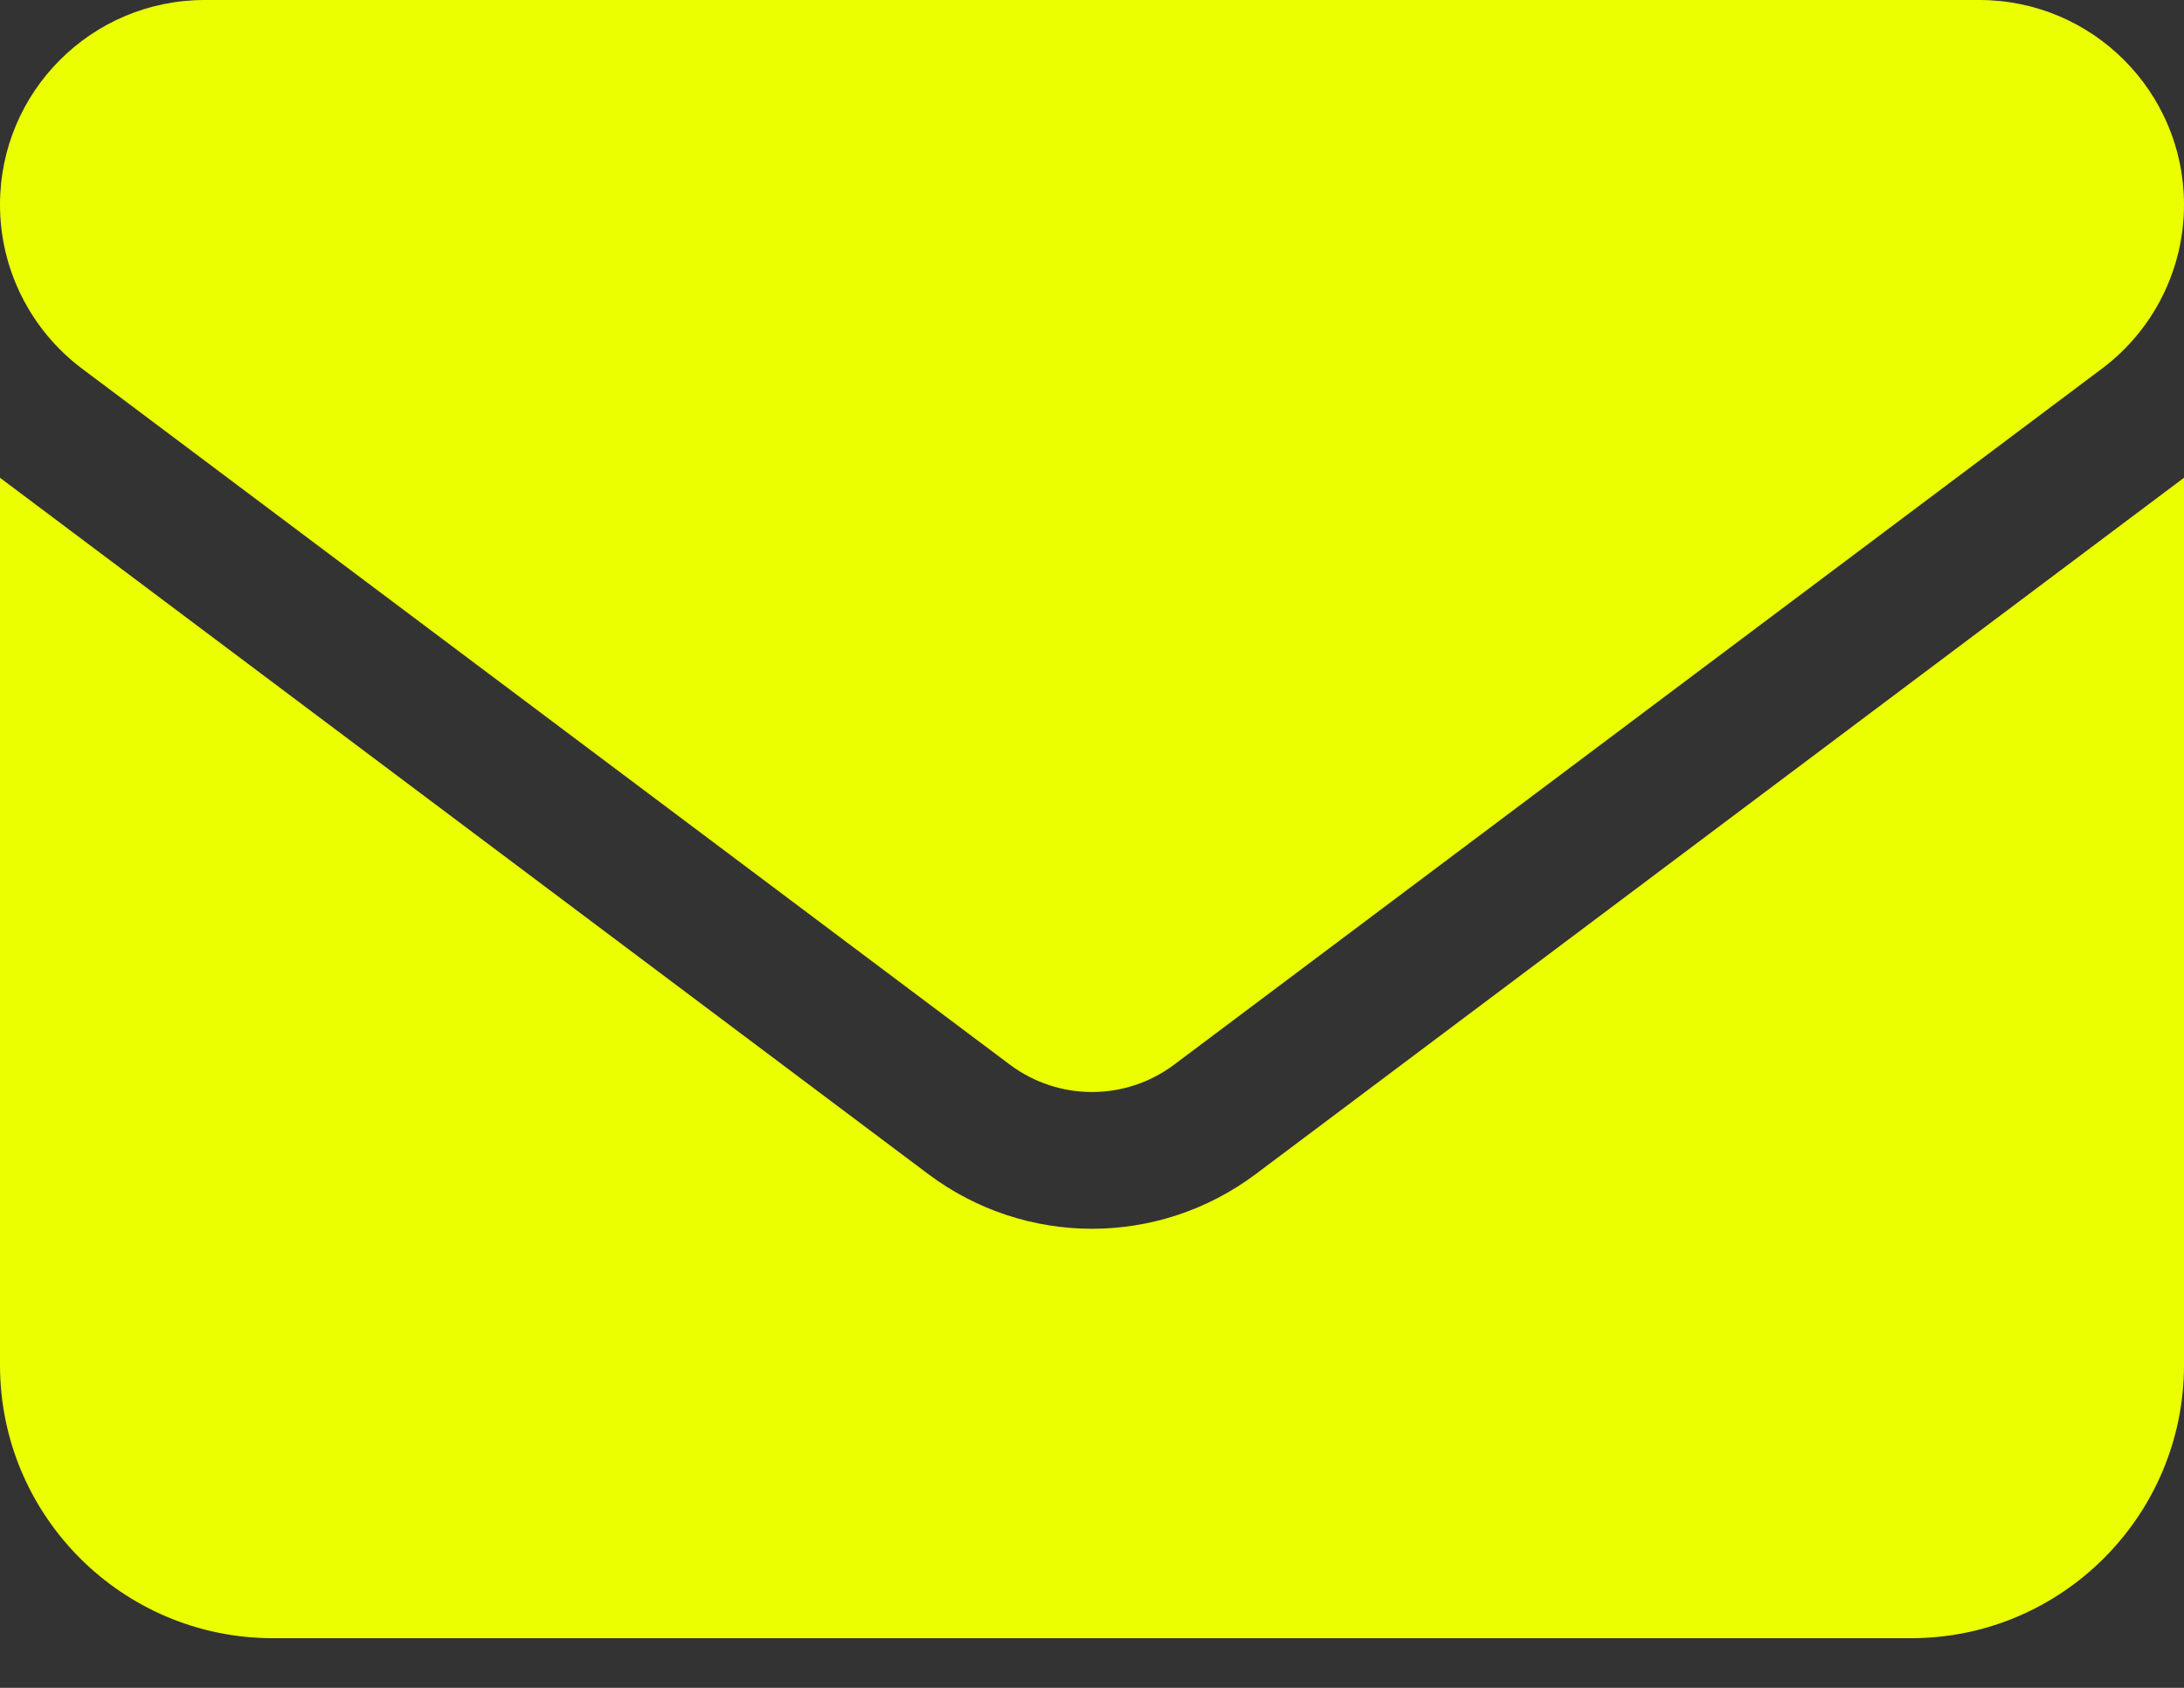 <svg width="22" height="17" viewBox="0 0 22 17" fill="none" xmlns="http://www.w3.org/2000/svg">
<rect x="0" y="0" width="22" height="17" fill="#333333" stroke="none"/>
<path d="M19.938 0C21.076 0 22 0.923 22 2.062C22 2.711 21.695 3.321 21.175 3.712L11.825 10.725C11.335 11.09 10.665 11.09 10.175 10.725L0.825 3.712C0.306 3.321 0 2.711 0 2.062C0 0.923 0.923 0 2.062 0H19.938ZM9.35 11.825C10.33 12.56 11.67 12.56 12.65 11.825L22 4.812V13.75C22 15.267 20.767 16.5 19.25 16.5H2.75C1.231 16.5 0 15.267 0 13.75V4.812L9.35 11.825Z" fill="#EBFF00"/>
</svg>
